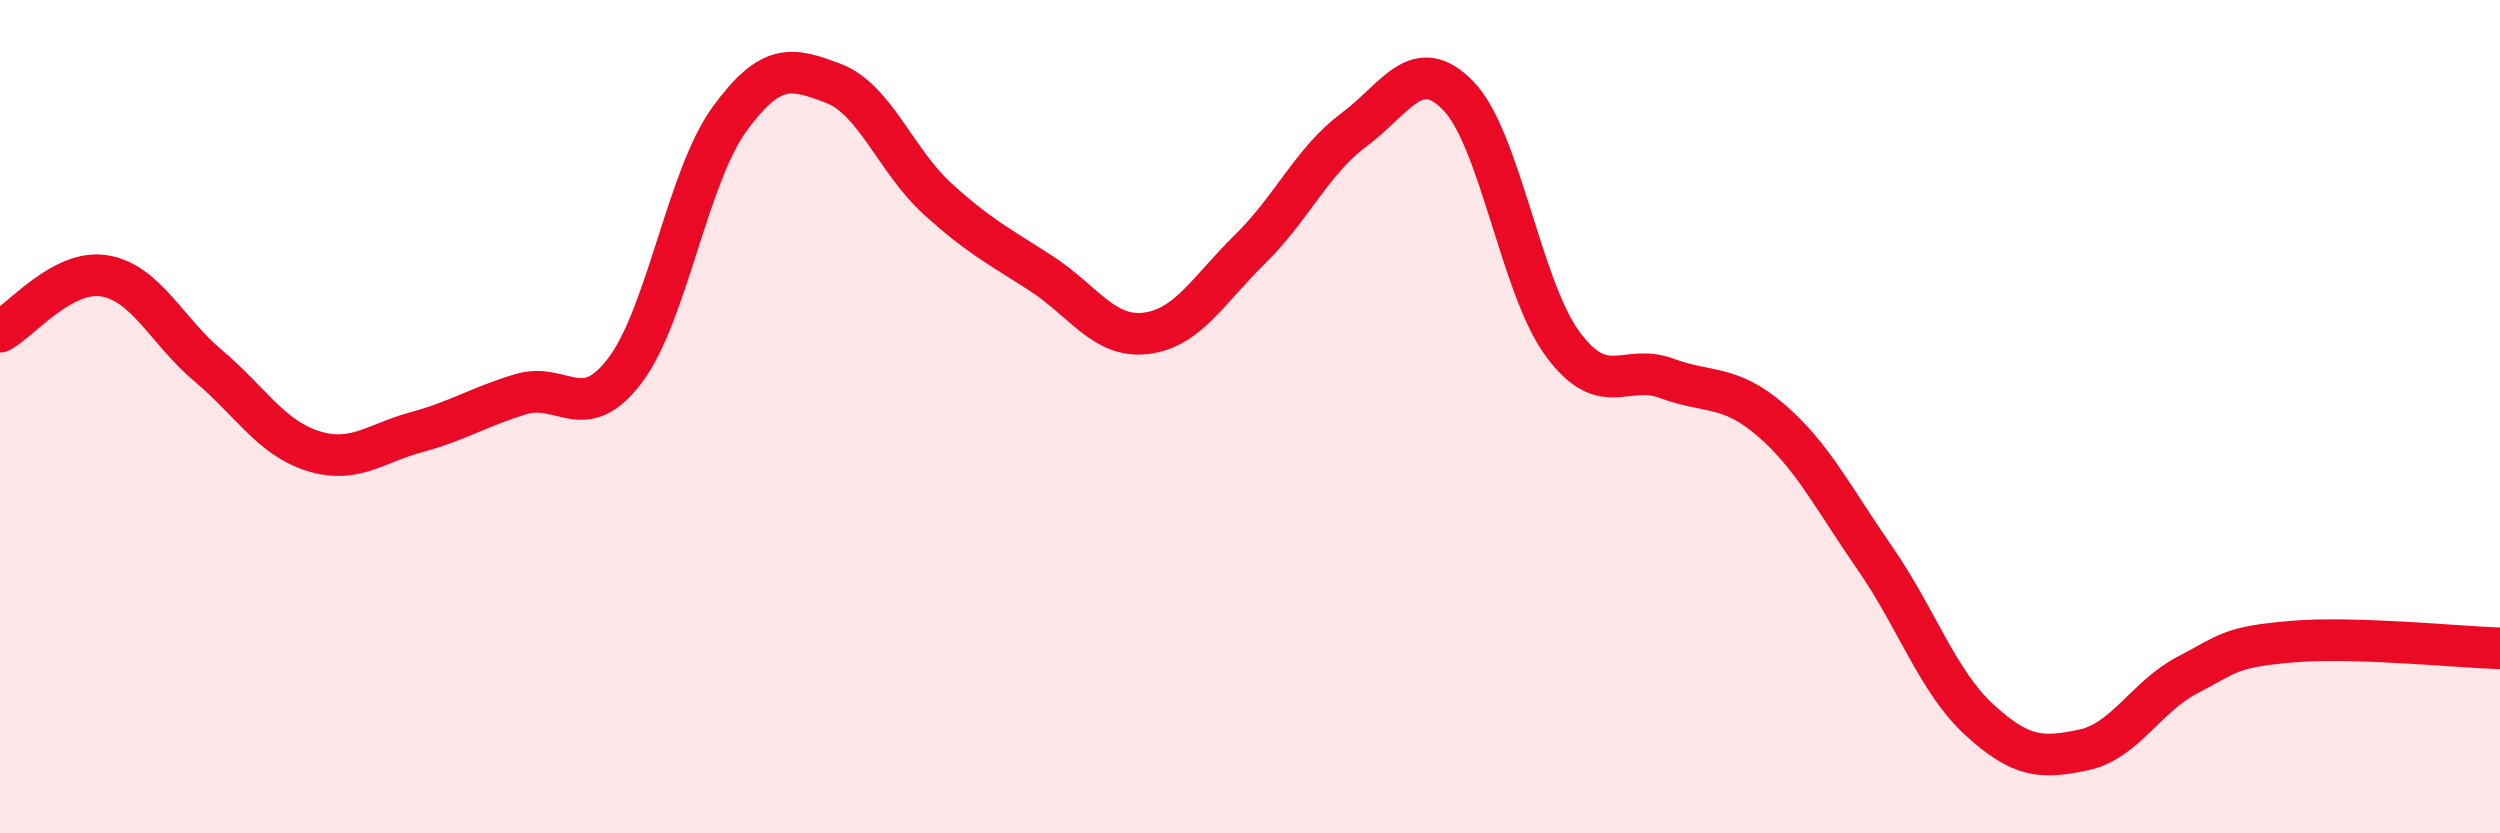 
    <svg width="60" height="20" viewBox="0 0 60 20" xmlns="http://www.w3.org/2000/svg">
      <path
        d="M 0,7.96 C 0.5,7.69 1.5,6.46 2.5,6.62 C 3.5,6.78 4,7.94 5,8.78 C 6,9.62 6.5,10.5 7.5,10.82 C 8.5,11.14 9,10.64 10,10.37 C 11,10.1 11.5,9.76 12.5,9.46 C 13.5,9.16 14,10.21 15,8.89 C 16,7.57 16.5,4.25 17.5,2.87 C 18.5,1.49 19,1.62 20,2 C 21,2.38 21.5,3.86 22.5,4.77 C 23.5,5.68 24,5.92 25,6.57 C 26,7.22 26.5,8.12 27.5,8 C 28.5,7.88 29,6.96 30,5.98 C 31,5 31.5,3.85 32.5,3.11 C 33.5,2.37 34,1.27 35,2.3 C 36,3.33 36.5,6.89 37.5,8.25 C 38.5,9.61 39,8.71 40,9.08 C 41,9.45 41.5,9.22 42.5,10.08 C 43.5,10.94 44,11.96 45,13.4 C 46,14.84 46.5,16.35 47.5,17.27 C 48.5,18.19 49,18.21 50,18 C 51,17.79 51.5,16.72 52.5,16.2 C 53.5,15.68 53.5,15.53 55,15.4 C 56.5,15.27 59,15.53 60,15.56L60 20L0 20Z"
        fill="#EB0A25"
        opacity="0.1"
        stroke-linecap="round"
        stroke-linejoin="round"
      />
      <path
        d="M 0,7.96 C 0.5,7.69 1.5,6.46 2.5,6.62 C 3.5,6.78 4,7.94 5,8.78 C 6,9.62 6.5,10.5 7.5,10.82 C 8.5,11.14 9,10.64 10,10.37 C 11,10.1 11.5,9.76 12.5,9.46 C 13.5,9.16 14,10.21 15,8.89 C 16,7.57 16.5,4.25 17.5,2.87 C 18.5,1.49 19,1.62 20,2 C 21,2.38 21.5,3.86 22.5,4.77 C 23.5,5.68 24,5.92 25,6.57 C 26,7.22 26.5,8.12 27.5,8 C 28.5,7.88 29,6.96 30,5.98 C 31,5 31.5,3.85 32.5,3.11 C 33.5,2.37 34,1.27 35,2.3 C 36,3.33 36.5,6.89 37.5,8.25 C 38.5,9.61 39,8.71 40,9.08 C 41,9.45 41.5,9.22 42.5,10.08 C 43.5,10.94 44,11.96 45,13.4 C 46,14.84 46.5,16.35 47.5,17.27 C 48.5,18.19 49,18.21 50,18 C 51,17.79 51.5,16.72 52.5,16.2 C 53.5,15.68 53.5,15.53 55,15.4 C 56.5,15.27 59,15.53 60,15.56"
        stroke="#EB0A25"
        stroke-width="1"
        fill="none"
        stroke-linecap="round"
        stroke-linejoin="round"
      />
    </svg>
  